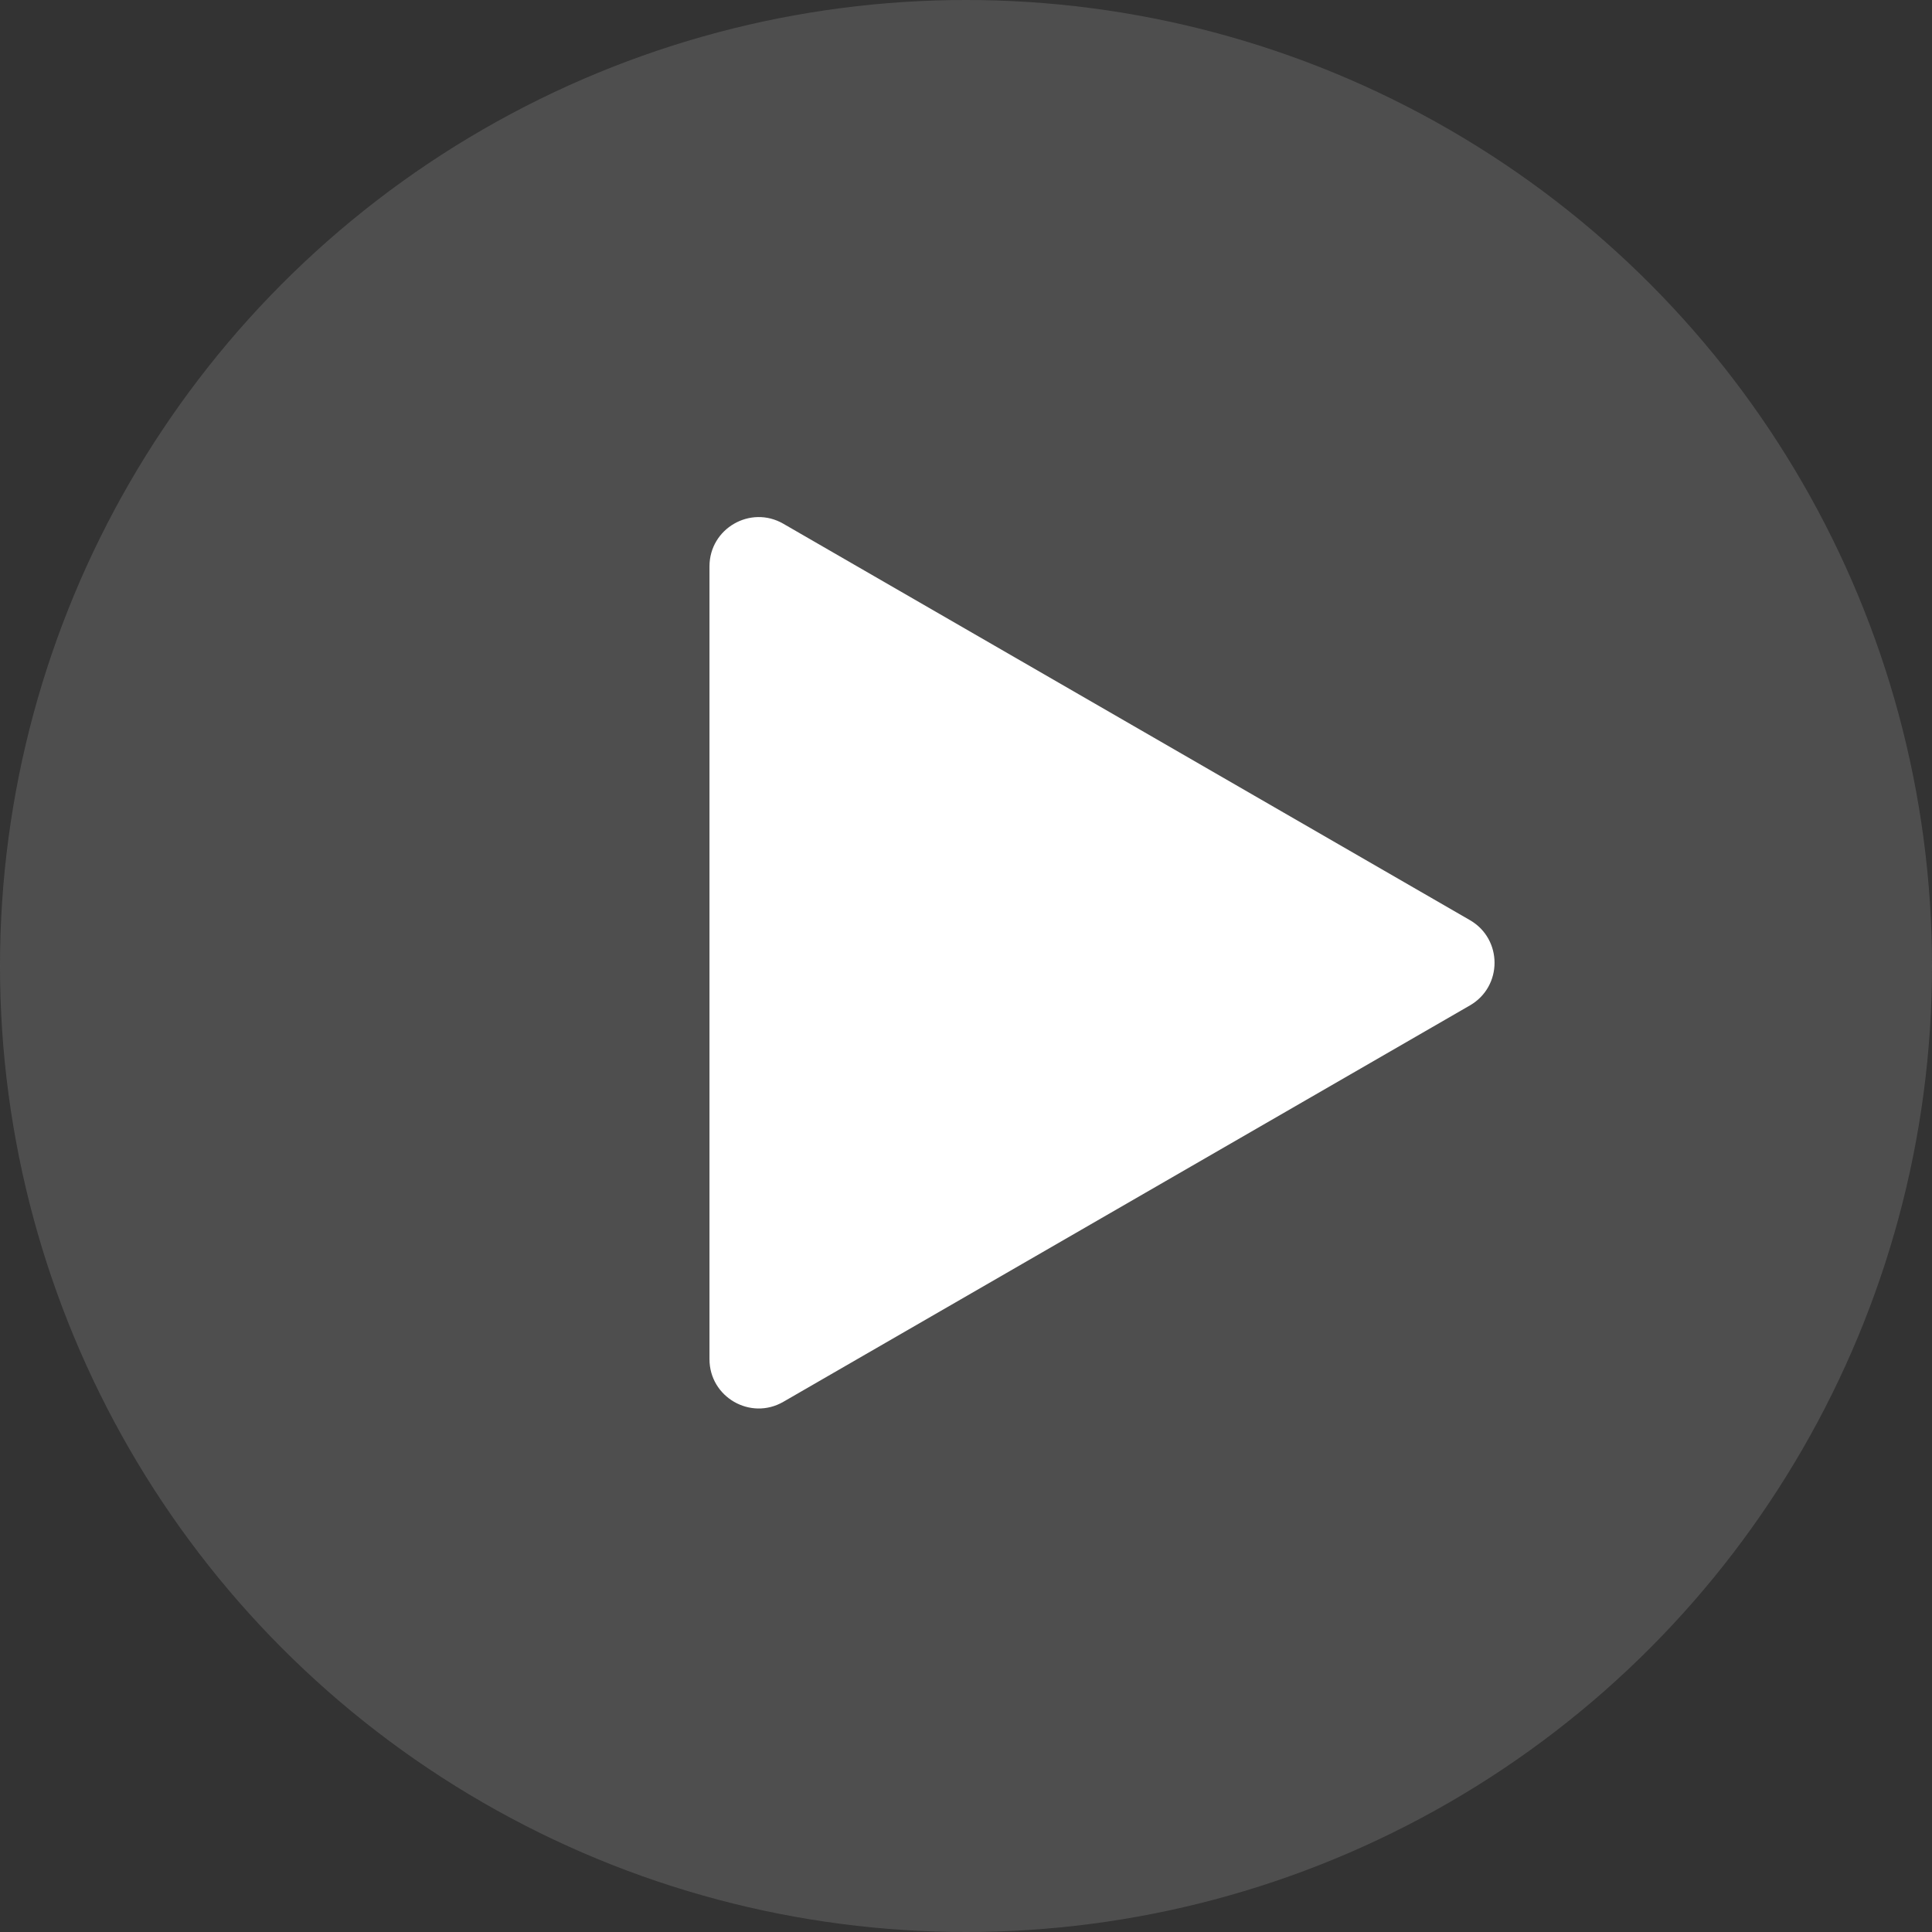 <?xml version="1.0" encoding="UTF-8"?>
<svg id="icon" xmlns="http://www.w3.org/2000/svg" version="1.1" viewBox="0 0 3000 3000">
  <rect x="0" y="0" width="3000" height="3000" fill="#333333" stroke="none"/>
  <!-- Generator: Adobe Illustrator 29.7.1, SVG Export Plug-In . SVG Version: 2.1.1 Build 8)  -->
  <defs>
    <style>
      .st0 {
        fill: #6a6a6a;
        opacity: .5;
      }

      .st1 {
        fill: #fff;
      }
    </style>
  </defs>
  <circle class="st0" cx="1500" cy="1500" r="1500"/>
  <path class="st1" d="M2282.499,1428.801l-1066.159-615.548c-50.96-29.421-114.66,7.356-114.66,66.199v1231.096c0,58.843,63.7,95.62,114.66,66.199l1066.159-615.548c50.96-29.422,50.96-102.975,0-132.397Z"/>
</svg>